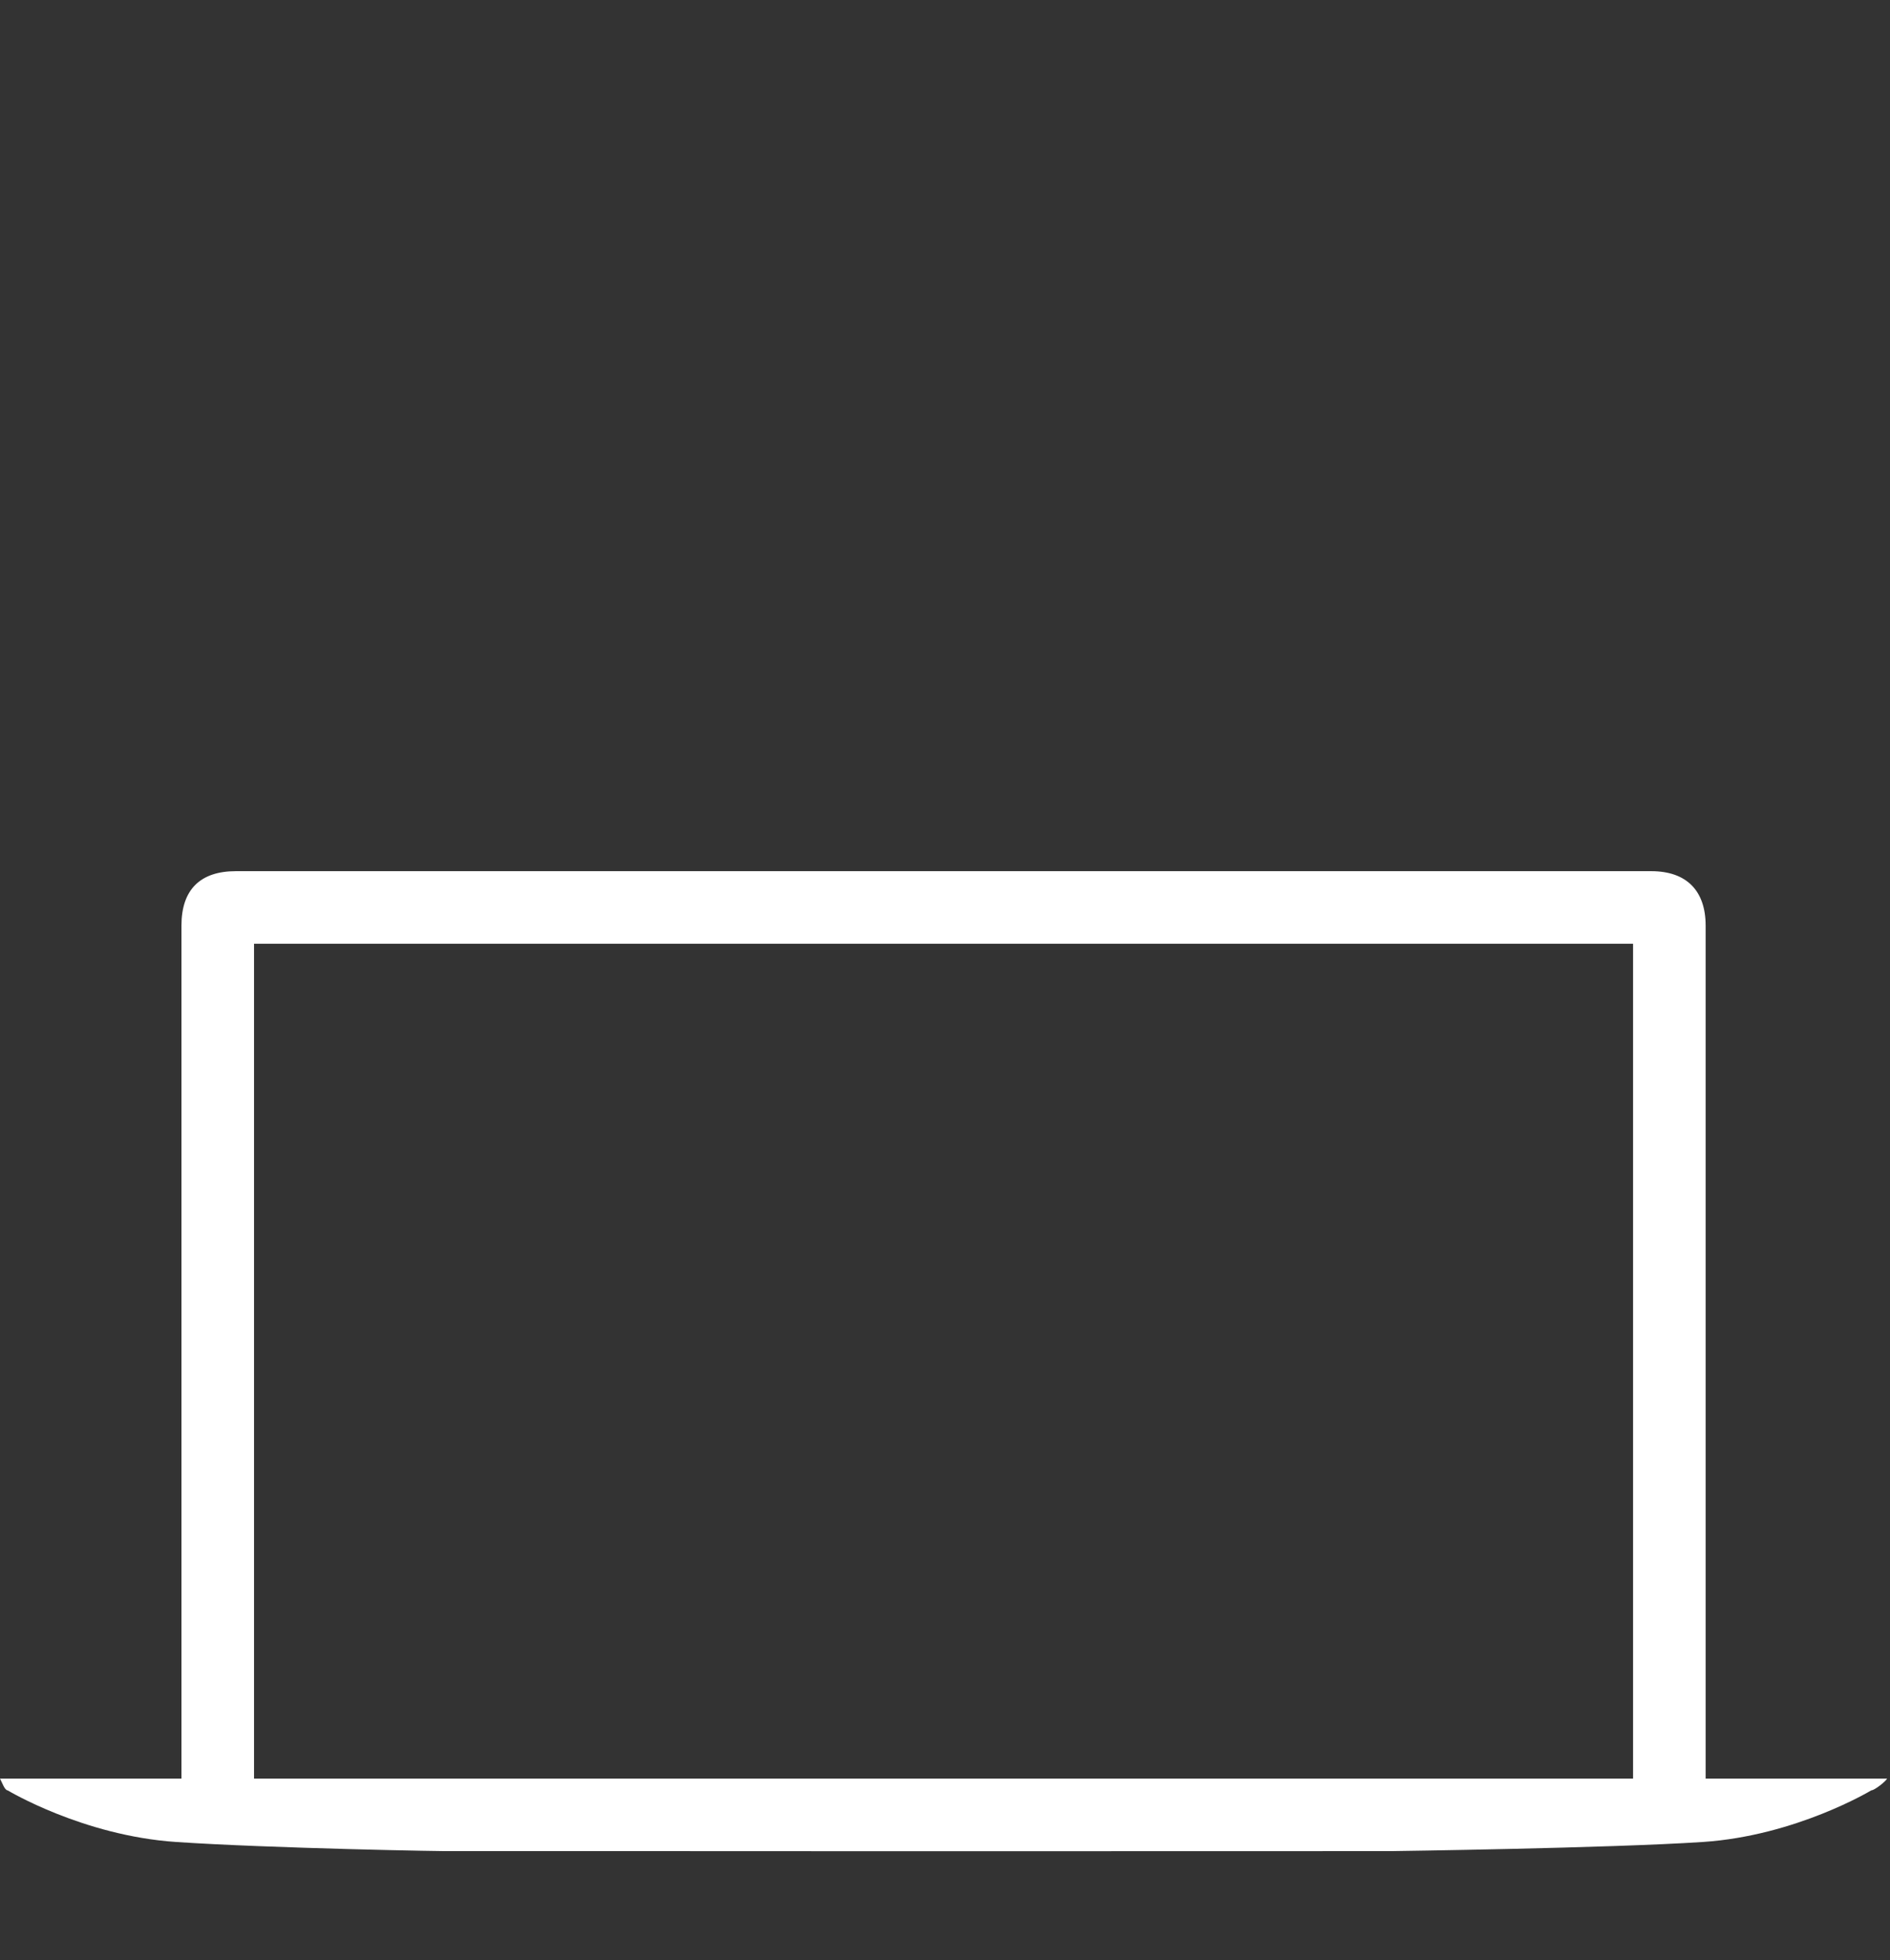<svg xmlns="http://www.w3.org/2000/svg" xmlns:xlink="http://www.w3.org/1999/xlink" xmlns:serif="http://www.serif.com/" width="100%" height="100%" viewBox="0 0 217 225" xml:space="preserve" style="fill-rule:evenodd;clip-rule:evenodd;stroke-linejoin:round;stroke-miterlimit:2;"><rect x="0" y="0" width="217" height="225" fill="#333333" stroke="none"/><g id="Light"><g id="Mac"><path id="MacBook_Air" d="M195.833,204.167l0,-97.917c0,-3.992 -2.175,-6.25 -6.25,-6.25l-162.5,0c-4.075,0 -6.25,2.1 -6.25,6.25l0,97.917l-20.833,-0c0.221,0.383 0.529,1.346 0.879,1.346c0,-0 8.629,5.2 19.329,5.924c10.692,0.725 31.625,1.101 31.65,1.05c0.009,-0.012 53.834,0.013 53.834,0.013l54.037,-0.013c0,0 25.096,-0.337 35.792,-1.05c10.7,-0.712 19.329,-5.924 19.329,-5.924c0.35,-0 1.596,-0.963 1.817,-1.346l-20.834,-0Zm-166.666,-95.834l158.333,0l-0,95.834l-158.333,-0l-0,-95.834Z" style="fill:#fff;fill-rule:nonzero;"></path></g></g></svg>